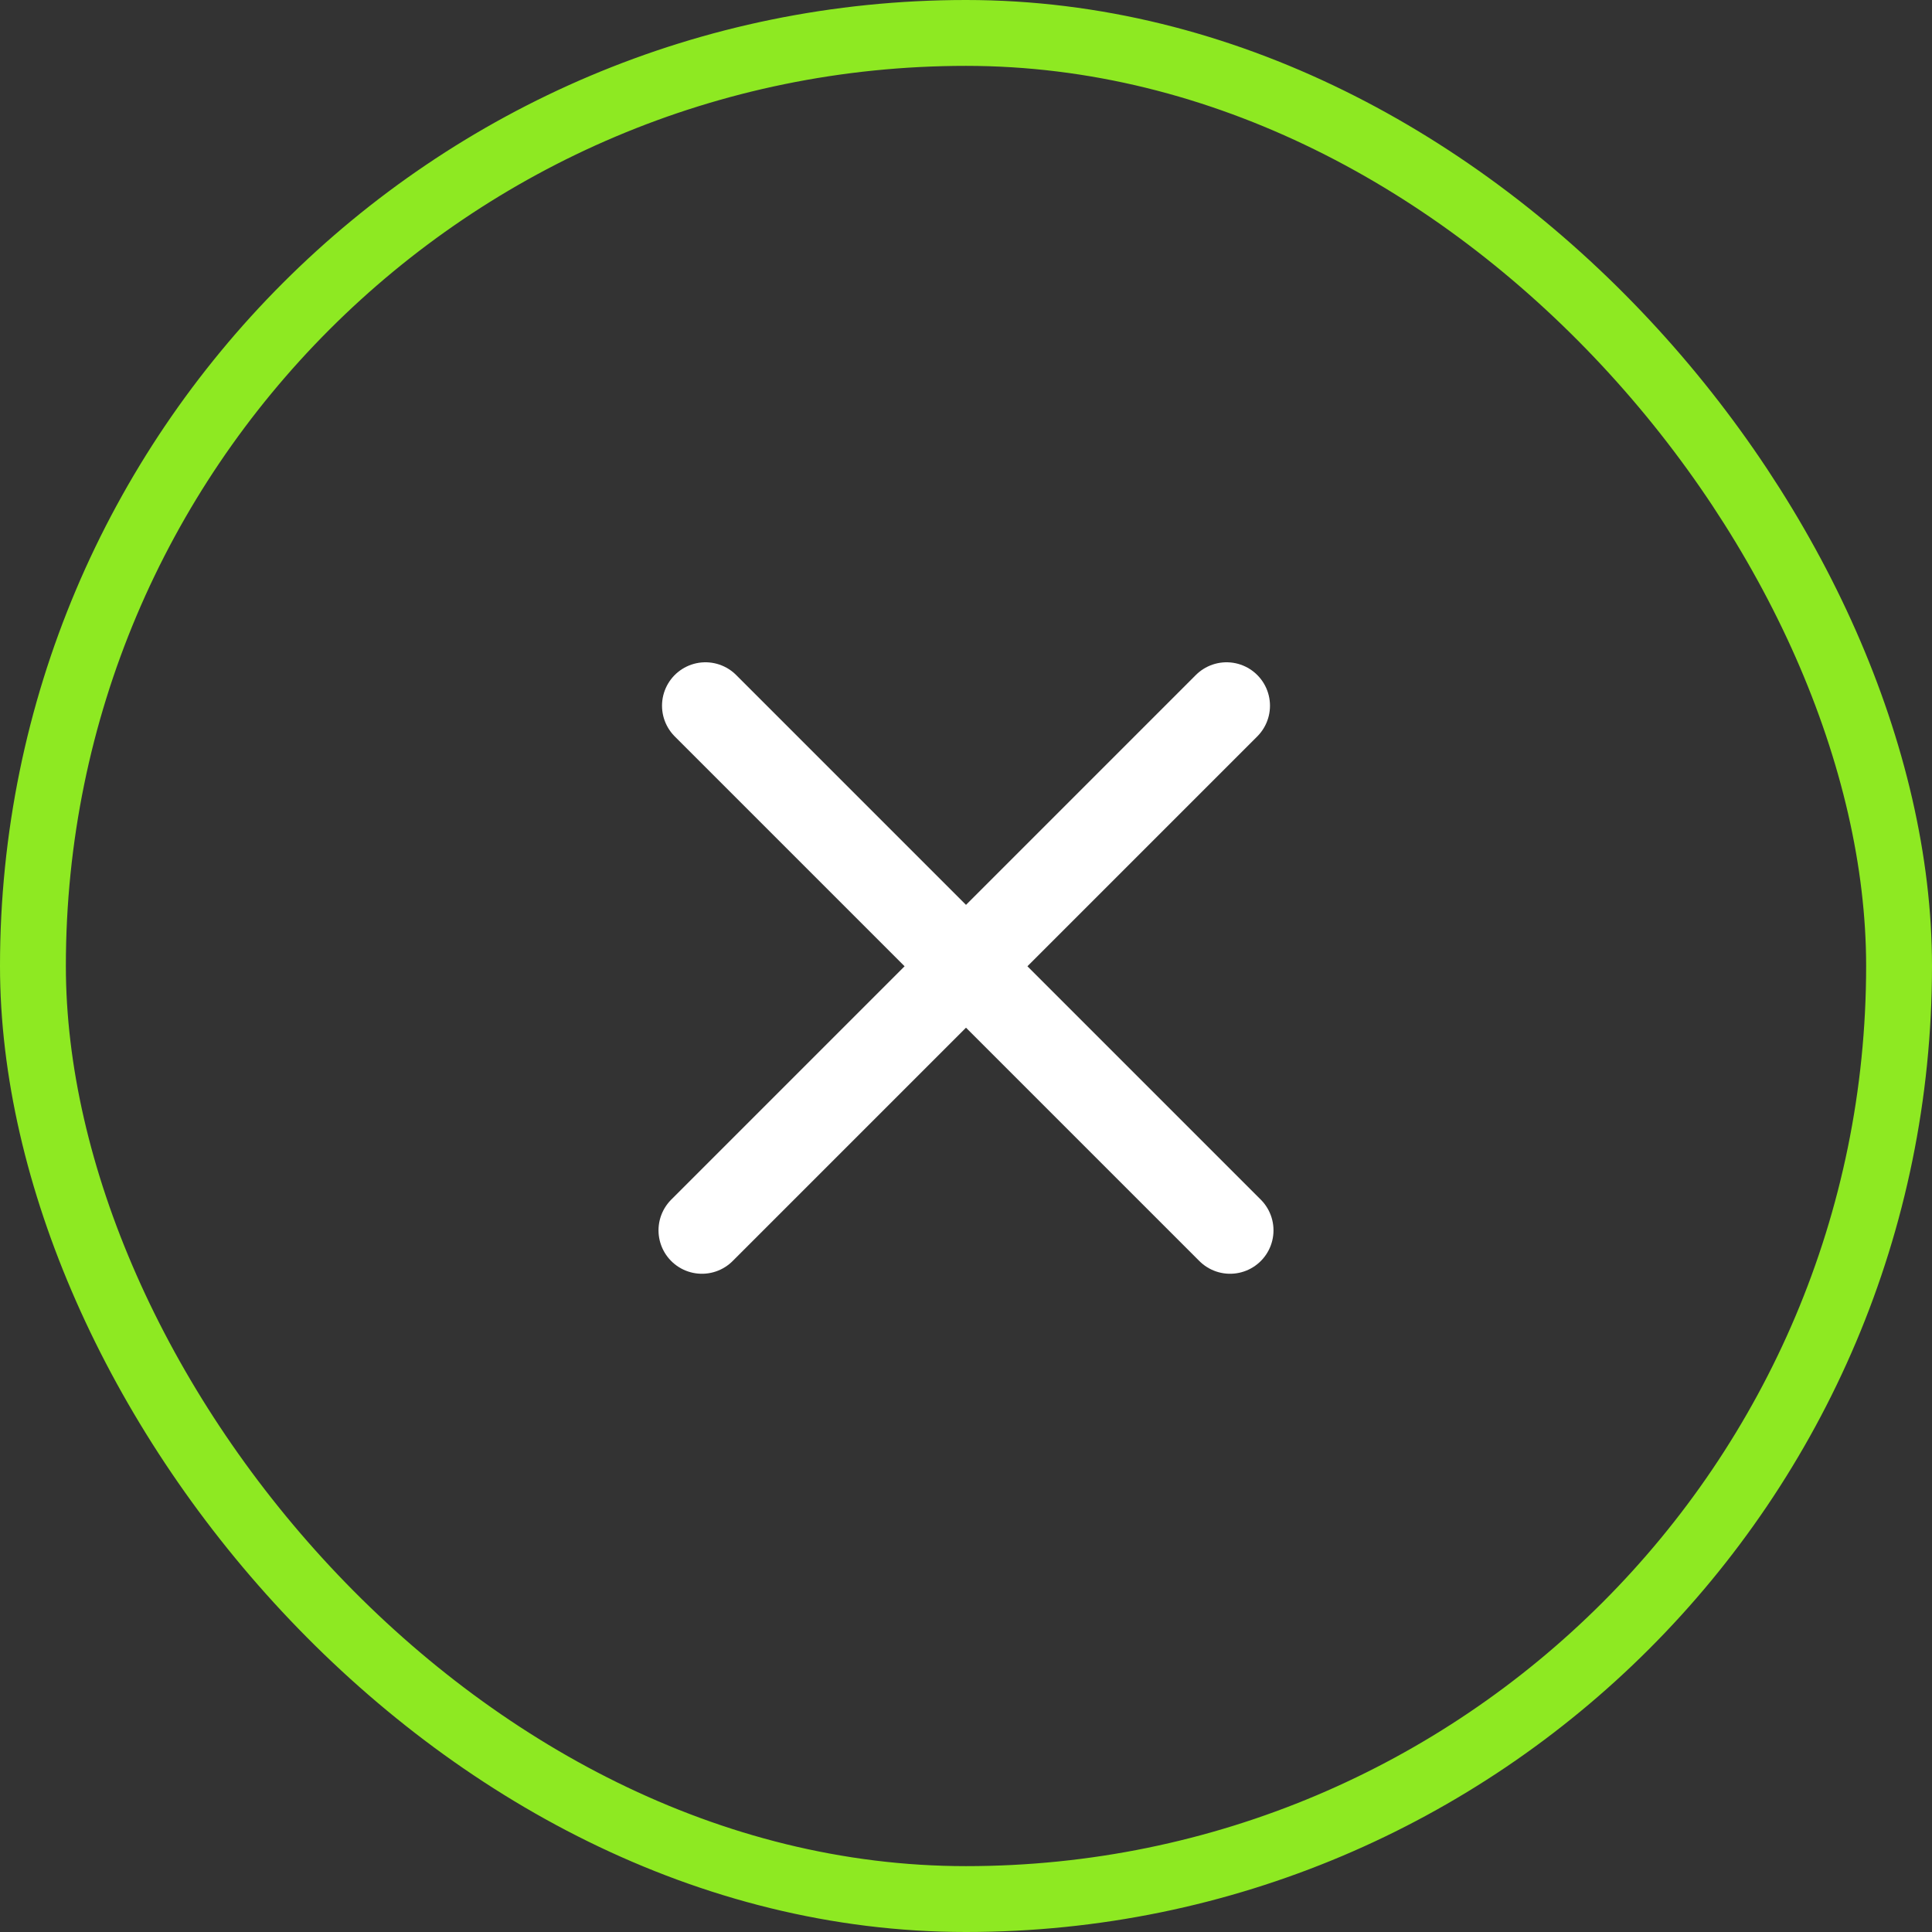 <svg width="44" height="44" viewBox="0 0 44 44" fill="none" xmlns="http://www.w3.org/2000/svg">
    <rect x="0" y="0" width="44" height="44" fill="#333333" stroke="none"/>
    <rect x="0.75" y="0.75" width="42.5" height="42.5" rx="21.25" stroke="#8EE922" stroke-width="1.5"/>
    <path d="M16.066 16.072L28.014 28.02" stroke="white" stroke-width="1.978" stroke-linecap="round"/>
    <path d="M27.934 16.072L15.986 28.02" stroke="white" stroke-width="1.978" stroke-linecap="round"/>
</svg>
